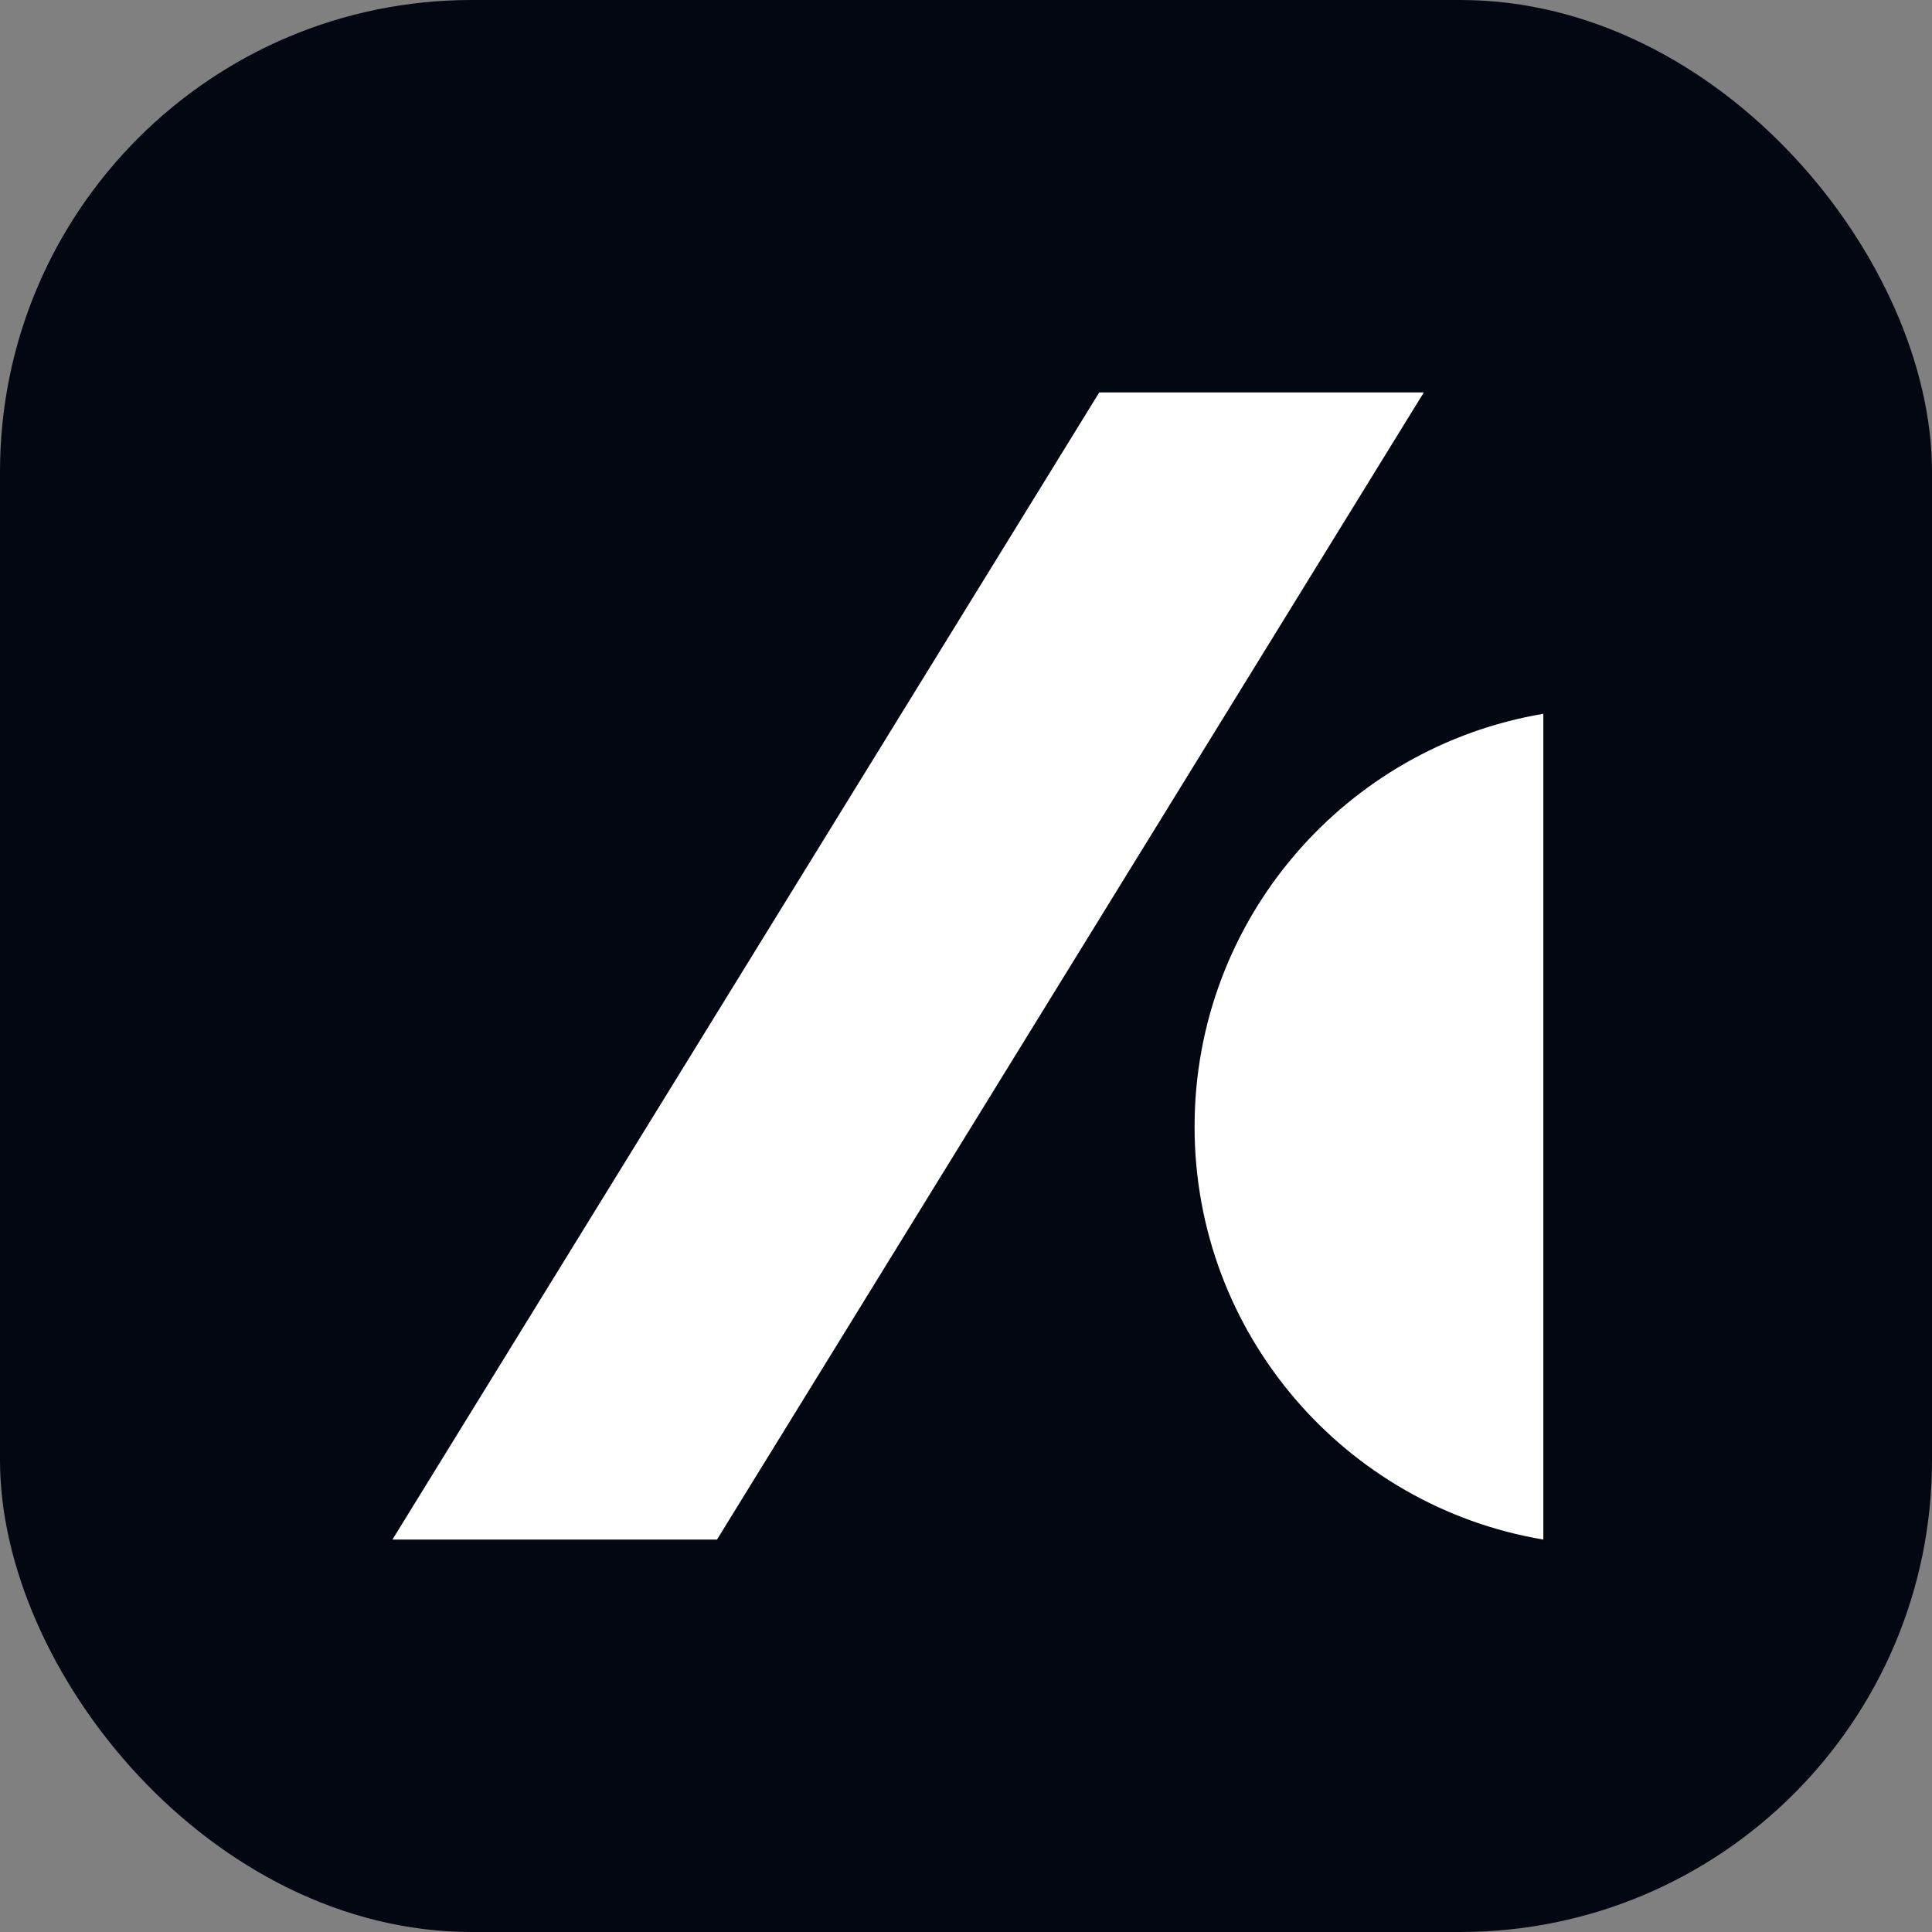 <svg width="512" height="512" viewBox="0 0 512 512" fill="none" xmlns="http://www.w3.org/2000/svg">
<rect x="0" y="0" width="512" height="512" fill="#808080" stroke="none"/>
<rect width="512" height="512" rx="125" fill="#030712"/>
<path d="M291.311 104L104 408H190.015L377.327 104H291.311Z" fill="white"/>
<path d="M316.576 298.585C316.576 243.61 356.546 197.973 409 189.17V408C356.546 399.197 316.576 353.56 316.576 298.585Z" fill="white"/>
</svg>